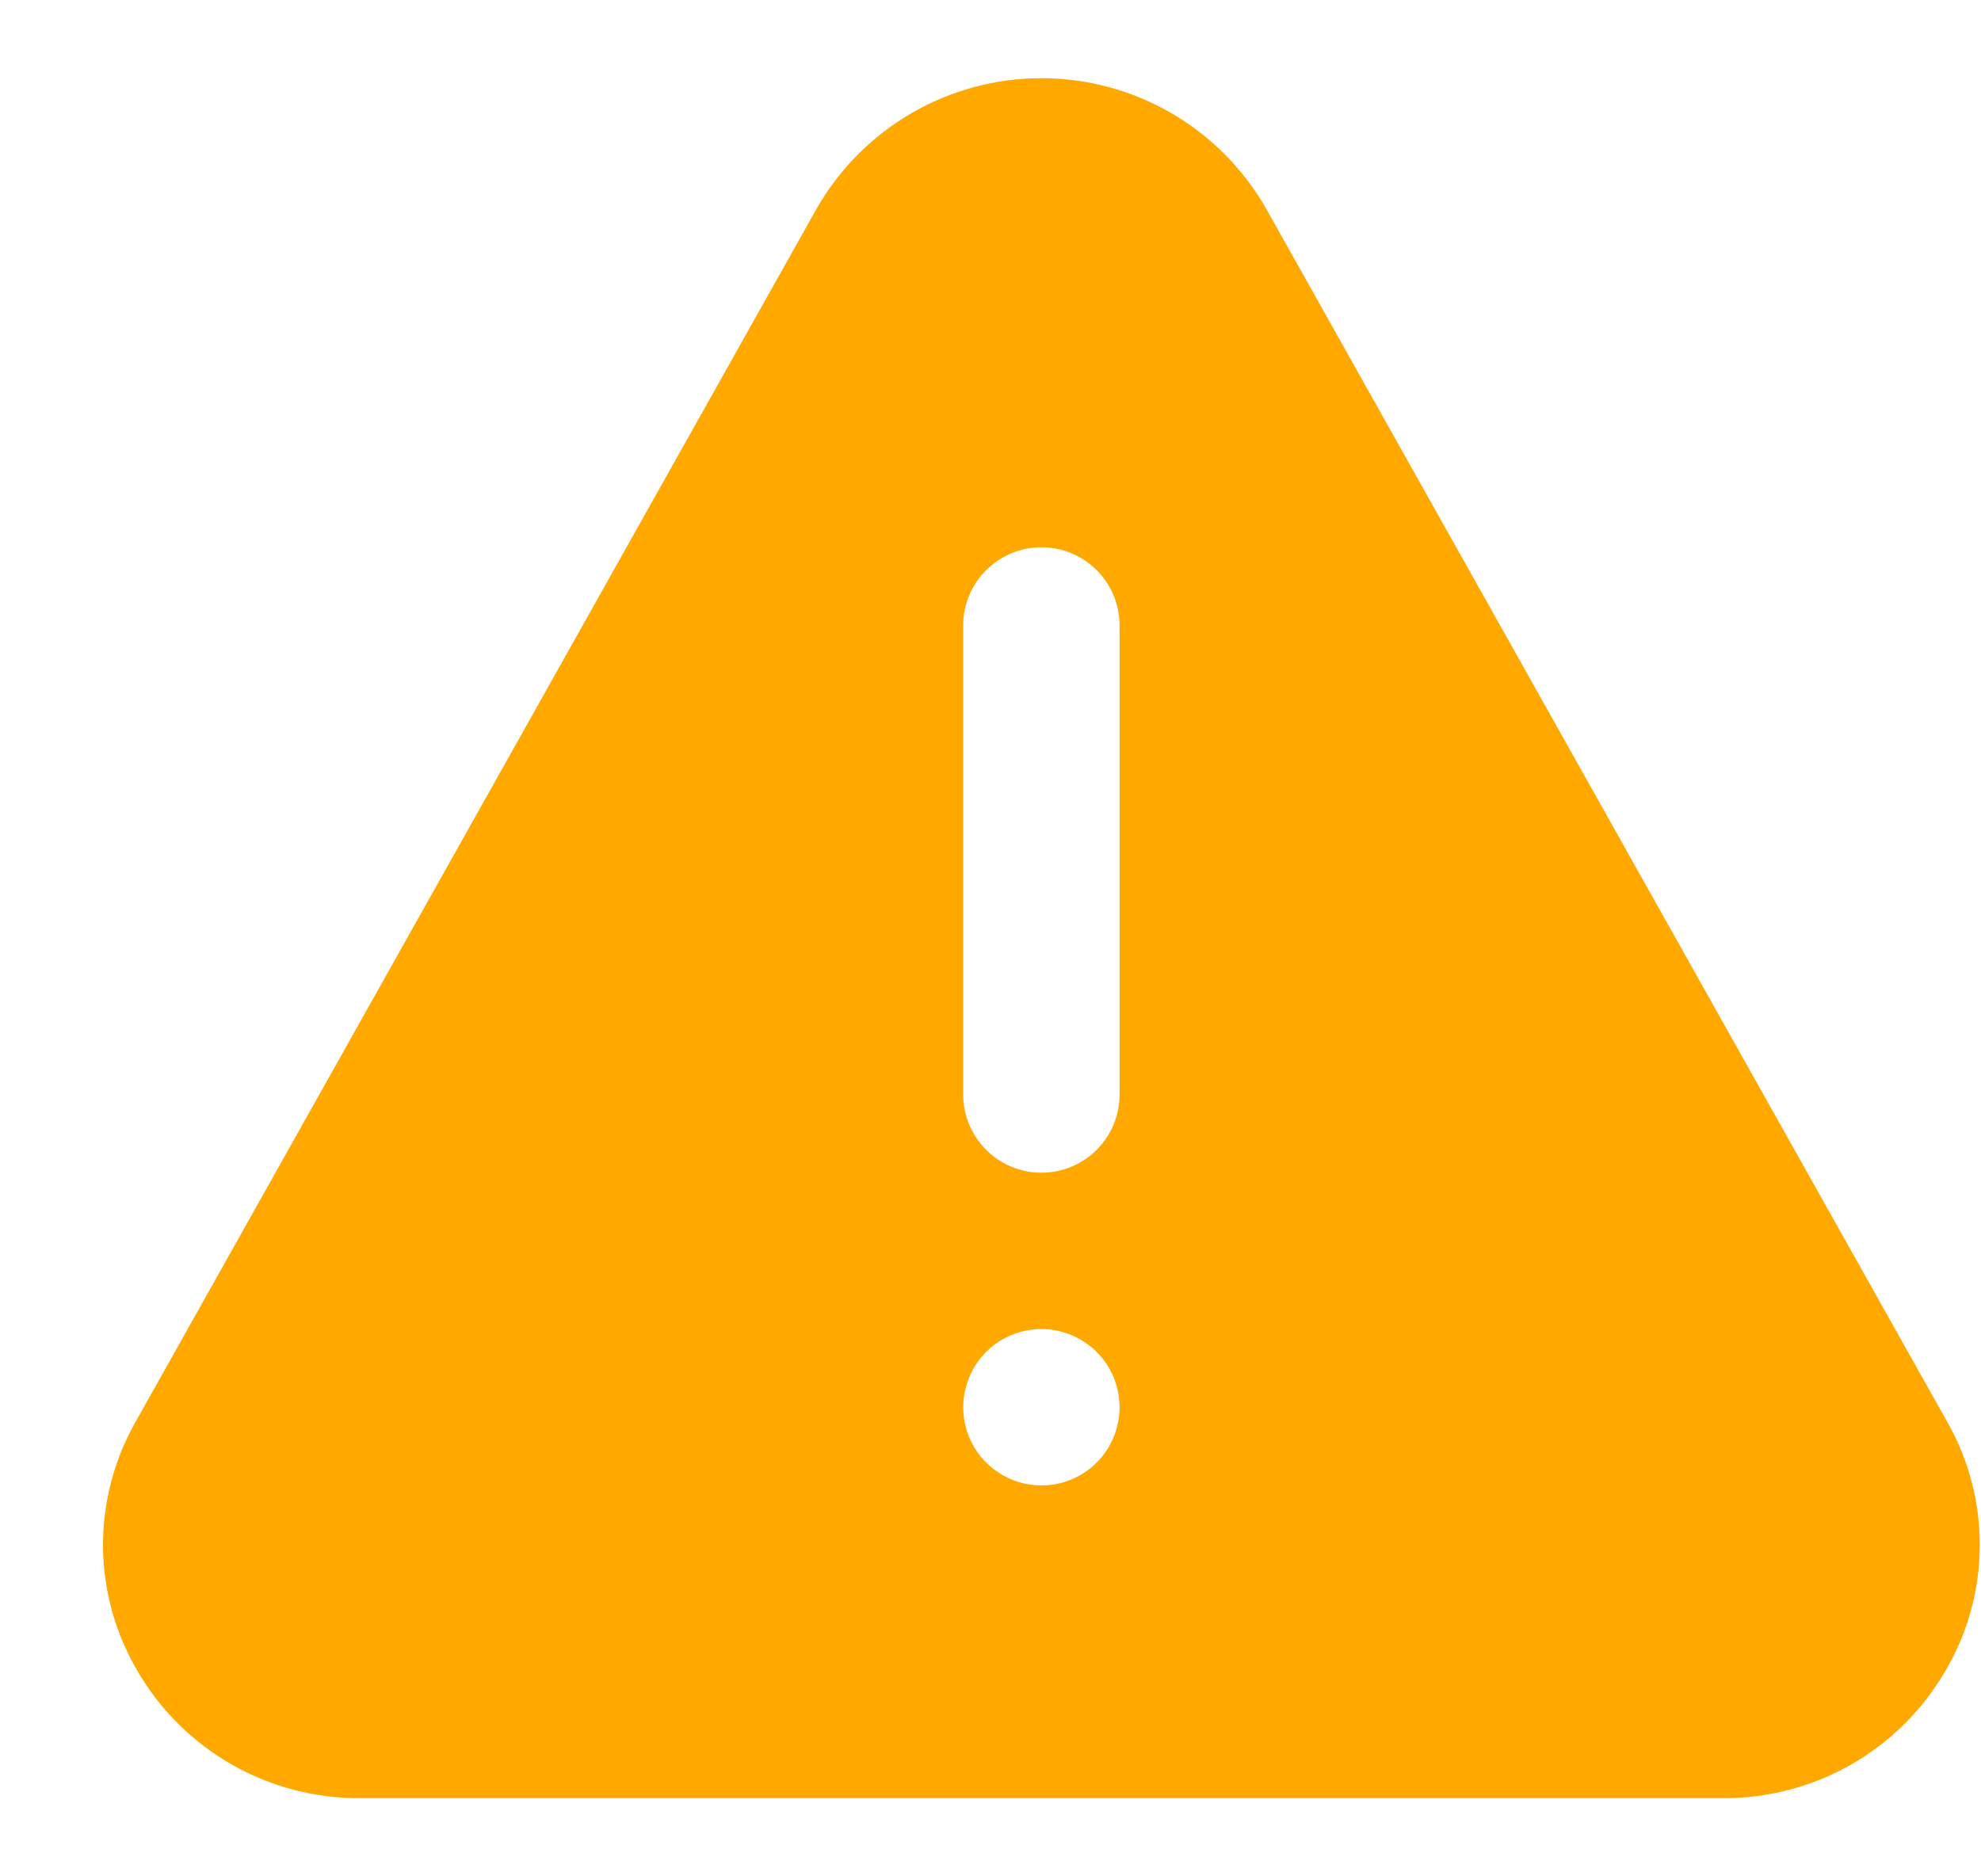 <svg width="19" height="18" viewBox="0 0 19 18" fill="none" xmlns="http://www.w3.org/2000/svg">
<path d="M12.145 2.004C11.928 1.623 11.615 1.307 11.236 1.086C10.857 0.866 10.427 0.75 9.988 0.75C9.55 0.75 9.12 0.866 8.741 1.086C8.362 1.307 8.048 1.623 7.831 2.004L1.299 13.642C1.092 14.007 0.985 14.421 0.988 14.841C0.992 15.261 1.107 15.672 1.321 16.034C1.538 16.407 1.85 16.715 2.225 16.929C2.6 17.142 3.025 17.253 3.456 17.25H16.52C16.952 17.253 17.377 17.142 17.752 16.929C18.127 16.715 18.438 16.407 18.656 16.034C18.87 15.672 18.984 15.261 18.988 14.841C18.992 14.421 18.885 14.007 18.677 13.642L12.145 2.004ZM9.988 14.25C9.84 14.25 9.695 14.206 9.572 14.123C9.448 14.041 9.352 13.924 9.295 13.787C9.239 13.65 9.224 13.499 9.253 13.353C9.282 13.208 9.353 13.074 9.458 12.969C9.563 12.864 9.696 12.793 9.842 12.764C9.987 12.735 10.138 12.75 10.275 12.807C10.412 12.864 10.529 12.96 10.612 13.083C10.694 13.206 10.738 13.351 10.738 13.5C10.738 13.699 10.659 13.889 10.519 14.03C10.378 14.171 10.187 14.25 9.988 14.25ZM10.738 10.5C10.738 10.699 10.659 10.889 10.519 11.03C10.378 11.171 10.187 11.25 9.988 11.25C9.789 11.25 9.599 11.171 9.458 11.03C9.317 10.889 9.238 10.699 9.238 10.5V6C9.238 5.801 9.317 5.61 9.458 5.47C9.599 5.329 9.789 5.25 9.988 5.25C10.187 5.25 10.378 5.329 10.519 5.47C10.659 5.61 10.738 5.801 10.738 6V10.5Z" fill="#FFA800"/>
</svg>
